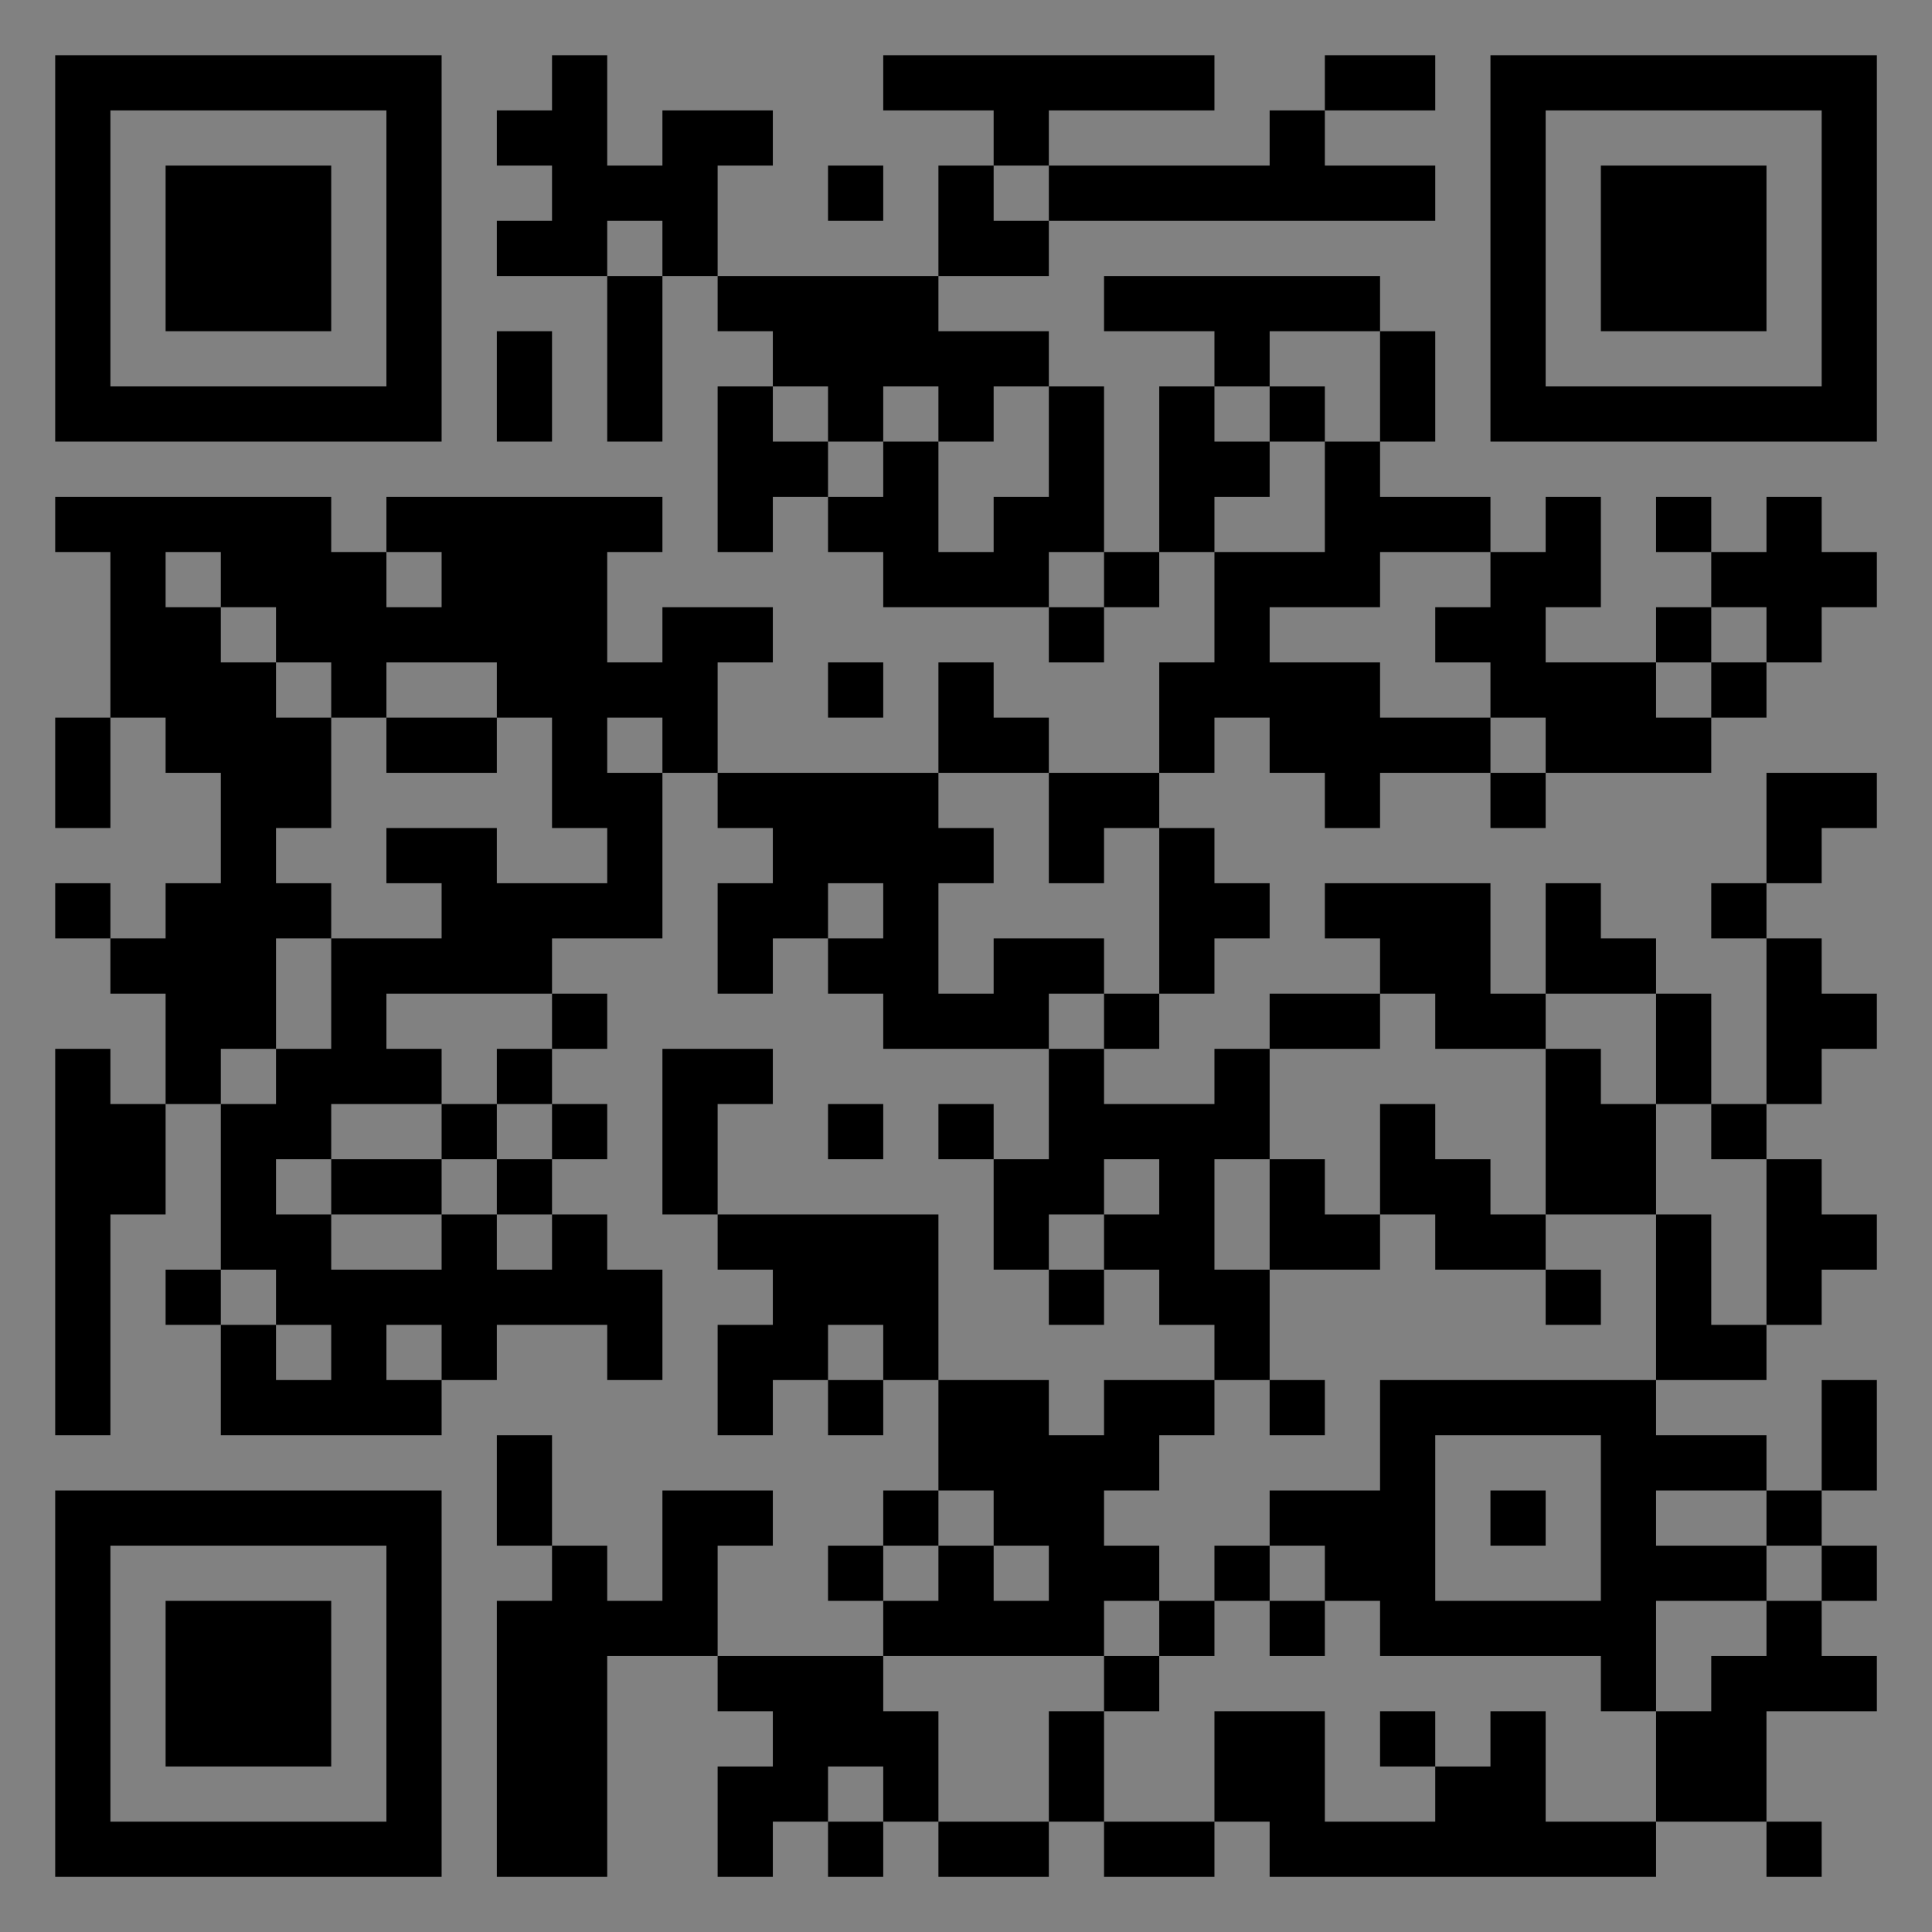 <?xml version="1.0" encoding="UTF-8"?>
<svg xmlns="http://www.w3.org/2000/svg" version="1.1" width="400" height="400" viewBox="0 0 400 400"><rect x="0" y="0" width="400" height="400" fill="#808080" stroke="none"/><rect x="0" y="0" width="400" height="400" fill="#ffffff" fill-opacity="0.01"/><g transform="scale(11.429)"><g transform="translate(1.000,1.000)"><path fill-rule="evenodd" d="M9 0L9 1L8 1L8 2L9 2L9 3L8 3L8 4L10 4L10 7L11 7L11 4L12 4L12 5L13 5L13 6L12 6L12 9L13 9L13 8L14 8L14 9L15 9L15 10L18 10L18 11L19 11L19 10L20 10L20 9L21 9L21 11L20 11L20 13L18 13L18 12L17 12L17 11L16 11L16 13L12 13L12 11L13 11L13 10L11 10L11 11L10 11L10 9L11 9L11 8L6 8L6 9L5 9L5 8L0 8L0 9L1 9L1 12L0 12L0 14L1 14L1 12L2 12L2 13L3 13L3 15L2 15L2 16L1 16L1 15L0 15L0 16L1 16L1 17L2 17L2 19L1 19L1 18L0 18L0 25L1 25L1 21L2 21L2 19L3 19L3 22L2 22L2 23L3 23L3 25L7 25L7 24L8 24L8 23L10 23L10 24L11 24L11 22L10 22L10 21L9 21L9 20L10 20L10 19L9 19L9 18L10 18L10 17L9 17L9 16L11 16L11 13L12 13L12 14L13 14L13 15L12 15L12 17L13 17L13 16L14 16L14 17L15 17L15 18L18 18L18 20L17 20L17 19L16 19L16 20L17 20L17 22L18 22L18 23L19 23L19 22L20 22L20 23L21 23L21 24L19 24L19 25L18 25L18 24L16 24L16 21L12 21L12 19L13 19L13 18L11 18L11 21L12 21L12 22L13 22L13 23L12 23L12 25L13 25L13 24L14 24L14 25L15 25L15 24L16 24L16 26L15 26L15 27L14 27L14 28L15 28L15 29L12 29L12 27L13 27L13 26L11 26L11 28L10 28L10 27L9 27L9 25L8 25L8 27L9 27L9 28L8 28L8 33L10 33L10 29L12 29L12 30L13 30L13 31L12 31L12 33L13 33L13 32L14 32L14 33L15 33L15 32L16 32L16 33L18 33L18 32L19 32L19 33L21 33L21 32L22 32L22 33L29 33L29 32L31 32L31 33L32 33L32 32L31 32L31 30L33 30L33 29L32 29L32 28L33 28L33 27L32 27L32 26L33 26L33 24L32 24L32 26L31 26L31 25L29 25L29 24L31 24L31 23L32 23L32 22L33 22L33 21L32 21L32 20L31 20L31 19L32 19L32 18L33 18L33 17L32 17L32 16L31 16L31 15L32 15L32 14L33 14L33 13L31 13L31 15L30 15L30 16L31 16L31 19L30 19L30 17L29 17L29 16L28 16L28 15L27 15L27 17L26 17L26 15L23 15L23 16L24 16L24 17L22 17L22 18L21 18L21 19L19 19L19 18L20 18L20 17L21 17L21 16L22 16L22 15L21 15L21 14L20 14L20 13L21 13L21 12L22 12L22 13L23 13L23 14L24 14L24 13L26 13L26 14L27 14L27 13L30 13L30 12L31 12L31 11L32 11L32 10L33 10L33 9L32 9L32 8L31 8L31 9L30 9L30 8L29 8L29 9L30 9L30 10L29 10L29 11L27 11L27 10L28 10L28 8L27 8L27 9L26 9L26 8L24 8L24 7L25 7L25 5L24 5L24 4L19 4L19 5L21 5L21 6L20 6L20 9L19 9L19 6L18 6L18 5L16 5L16 4L18 4L18 3L25 3L25 2L23 2L23 1L25 1L25 0L23 0L23 1L22 1L22 2L18 2L18 1L21 1L21 0L15 0L15 1L17 1L17 2L16 2L16 4L12 4L12 2L13 2L13 1L11 1L11 2L10 2L10 0ZM14 2L14 3L15 3L15 2ZM17 2L17 3L18 3L18 2ZM10 3L10 4L11 4L11 3ZM8 5L8 7L9 7L9 5ZM22 5L22 6L21 6L21 7L22 7L22 8L21 8L21 9L23 9L23 7L24 7L24 5ZM13 6L13 7L14 7L14 8L15 8L15 7L16 7L16 9L17 9L17 8L18 8L18 6L17 6L17 7L16 7L16 6L15 6L15 7L14 7L14 6ZM22 6L22 7L23 7L23 6ZM2 9L2 10L3 10L3 11L4 11L4 12L5 12L5 14L4 14L4 15L5 15L5 16L4 16L4 18L3 18L3 19L4 19L4 18L5 18L5 16L7 16L7 15L6 15L6 14L8 14L8 15L10 15L10 14L9 14L9 12L8 12L8 11L6 11L6 12L5 12L5 11L4 11L4 10L3 10L3 9ZM6 9L6 10L7 10L7 9ZM18 9L18 10L19 10L19 9ZM24 9L24 10L22 10L22 11L24 11L24 12L26 12L26 13L27 13L27 12L26 12L26 11L25 11L25 10L26 10L26 9ZM30 10L30 11L29 11L29 12L30 12L30 11L31 11L31 10ZM14 11L14 12L15 12L15 11ZM6 12L6 13L8 13L8 12ZM10 12L10 13L11 13L11 12ZM16 13L16 14L17 14L17 15L16 15L16 17L17 17L17 16L19 16L19 17L18 17L18 18L19 18L19 17L20 17L20 14L19 14L19 15L18 15L18 13ZM14 15L14 16L15 16L15 15ZM6 17L6 18L7 18L7 19L5 19L5 20L4 20L4 21L5 21L5 22L7 22L7 21L8 21L8 22L9 22L9 21L8 21L8 20L9 20L9 19L8 19L8 18L9 18L9 17ZM24 17L24 18L22 18L22 20L21 20L21 22L22 22L22 24L21 24L21 25L20 25L20 26L19 26L19 27L20 27L20 28L19 28L19 29L15 29L15 30L16 30L16 32L18 32L18 30L19 30L19 32L21 32L21 30L23 30L23 32L25 32L25 31L26 31L26 30L27 30L27 32L29 32L29 30L30 30L30 29L31 29L31 28L32 28L32 27L31 27L31 26L29 26L29 27L31 27L31 28L29 28L29 30L28 30L28 29L24 29L24 28L23 28L23 27L22 27L22 26L24 26L24 24L29 24L29 21L30 21L30 23L31 23L31 20L30 20L30 19L29 19L29 17L27 17L27 18L25 18L25 17ZM27 18L27 21L26 21L26 20L25 20L25 19L24 19L24 21L23 21L23 20L22 20L22 22L24 22L24 21L25 21L25 22L27 22L27 23L28 23L28 22L27 22L27 21L29 21L29 19L28 19L28 18ZM7 19L7 20L5 20L5 21L7 21L7 20L8 20L8 19ZM14 19L14 20L15 20L15 19ZM19 20L19 21L18 21L18 22L19 22L19 21L20 21L20 20ZM3 22L3 23L4 23L4 24L5 24L5 23L4 23L4 22ZM6 23L6 24L7 24L7 23ZM14 23L14 24L15 24L15 23ZM22 24L22 25L23 25L23 24ZM25 25L25 28L28 28L28 25ZM16 26L16 27L15 27L15 28L16 28L16 27L17 27L17 28L18 28L18 27L17 27L17 26ZM26 26L26 27L27 27L27 26ZM21 27L21 28L20 28L20 29L19 29L19 30L20 30L20 29L21 29L21 28L22 28L22 29L23 29L23 28L22 28L22 27ZM24 30L24 31L25 31L25 30ZM14 31L14 32L15 32L15 31ZM0 0L0 7L7 7L7 0ZM1 1L1 6L6 6L6 1ZM2 2L2 5L5 5L5 2ZM33 0L26 0L26 7L33 7ZM32 1L27 1L27 6L32 6ZM31 2L28 2L28 5L31 5ZM0 33L7 33L7 26L0 26ZM1 32L6 32L6 27L1 27ZM2 31L5 31L5 28L2 28Z" fill="#000000"/></g></g></svg>

